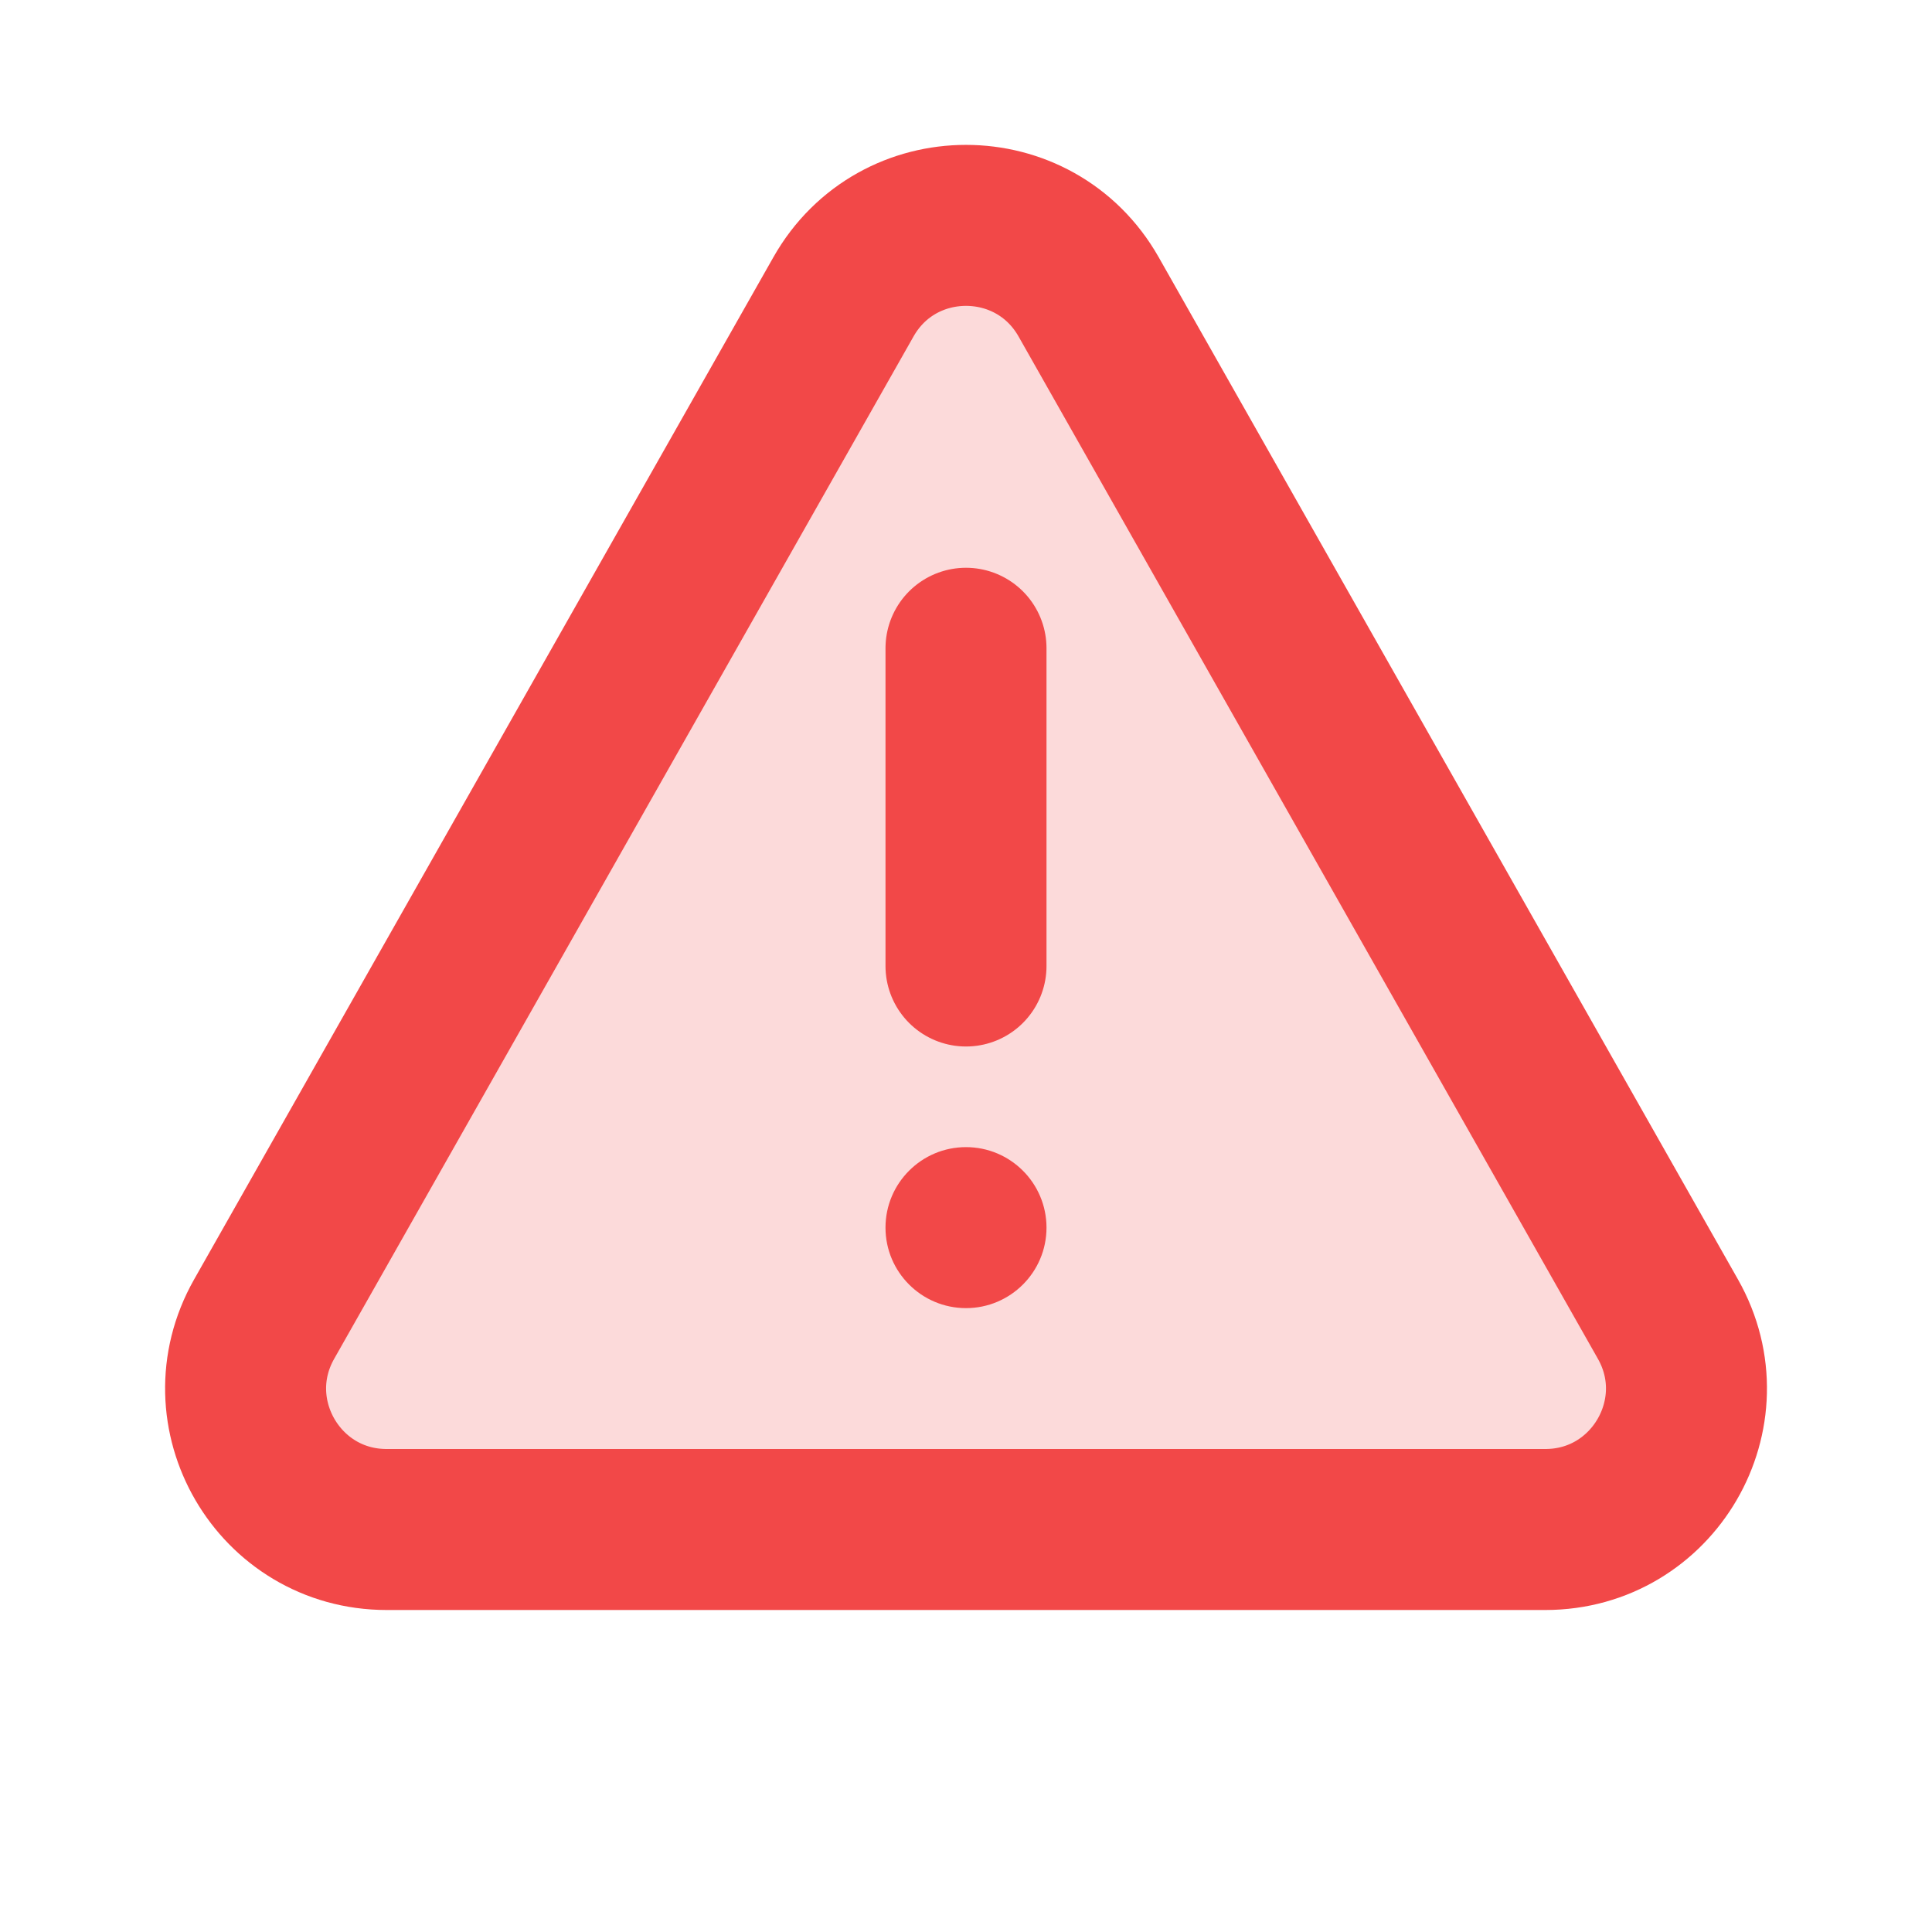 <svg width="24" height="24" viewBox="0 0 24 24" fill="none" xmlns="http://www.w3.org/2000/svg">
<path opacity="0.2" fill-rule="evenodd" clip-rule="evenodd" d="M19.197 19H4.803C3.462 19 2.62 17.554 3.281 16.387L10.478 3.687C11.148 2.504 12.852 2.504 13.523 3.687L20.72 16.387C21.381 17.554 20.538 19 19.197 19Z" fill="#F24848"/>
<path fill-rule="evenodd" clip-rule="evenodd" d="M19.197 19H4.803C3.462 19 2.62 17.554 3.281 16.387L10.478 3.687C11.148 2.504 12.852 2.504 13.523 3.687L20.72 16.387C21.381 17.554 20.538 19 19.197 19Z" stroke="#F24848" stroke-width="2" stroke-linecap="round" stroke-linejoin="round"/>
<path d="M12 8.053V12" stroke="#F24848" stroke-width="2" stroke-linecap="round" stroke-linejoin="round"/>
<path fill-rule="evenodd" clip-rule="evenodd" d="M13 15.25C13 15.802 12.552 16.25 12 16.25C11.448 16.25 11 15.802 11 15.25C11 14.698 11.448 14.25 12 14.25C12.552 14.25 13 14.698 13 15.25Z" fill="#F24848"/>
</svg>
